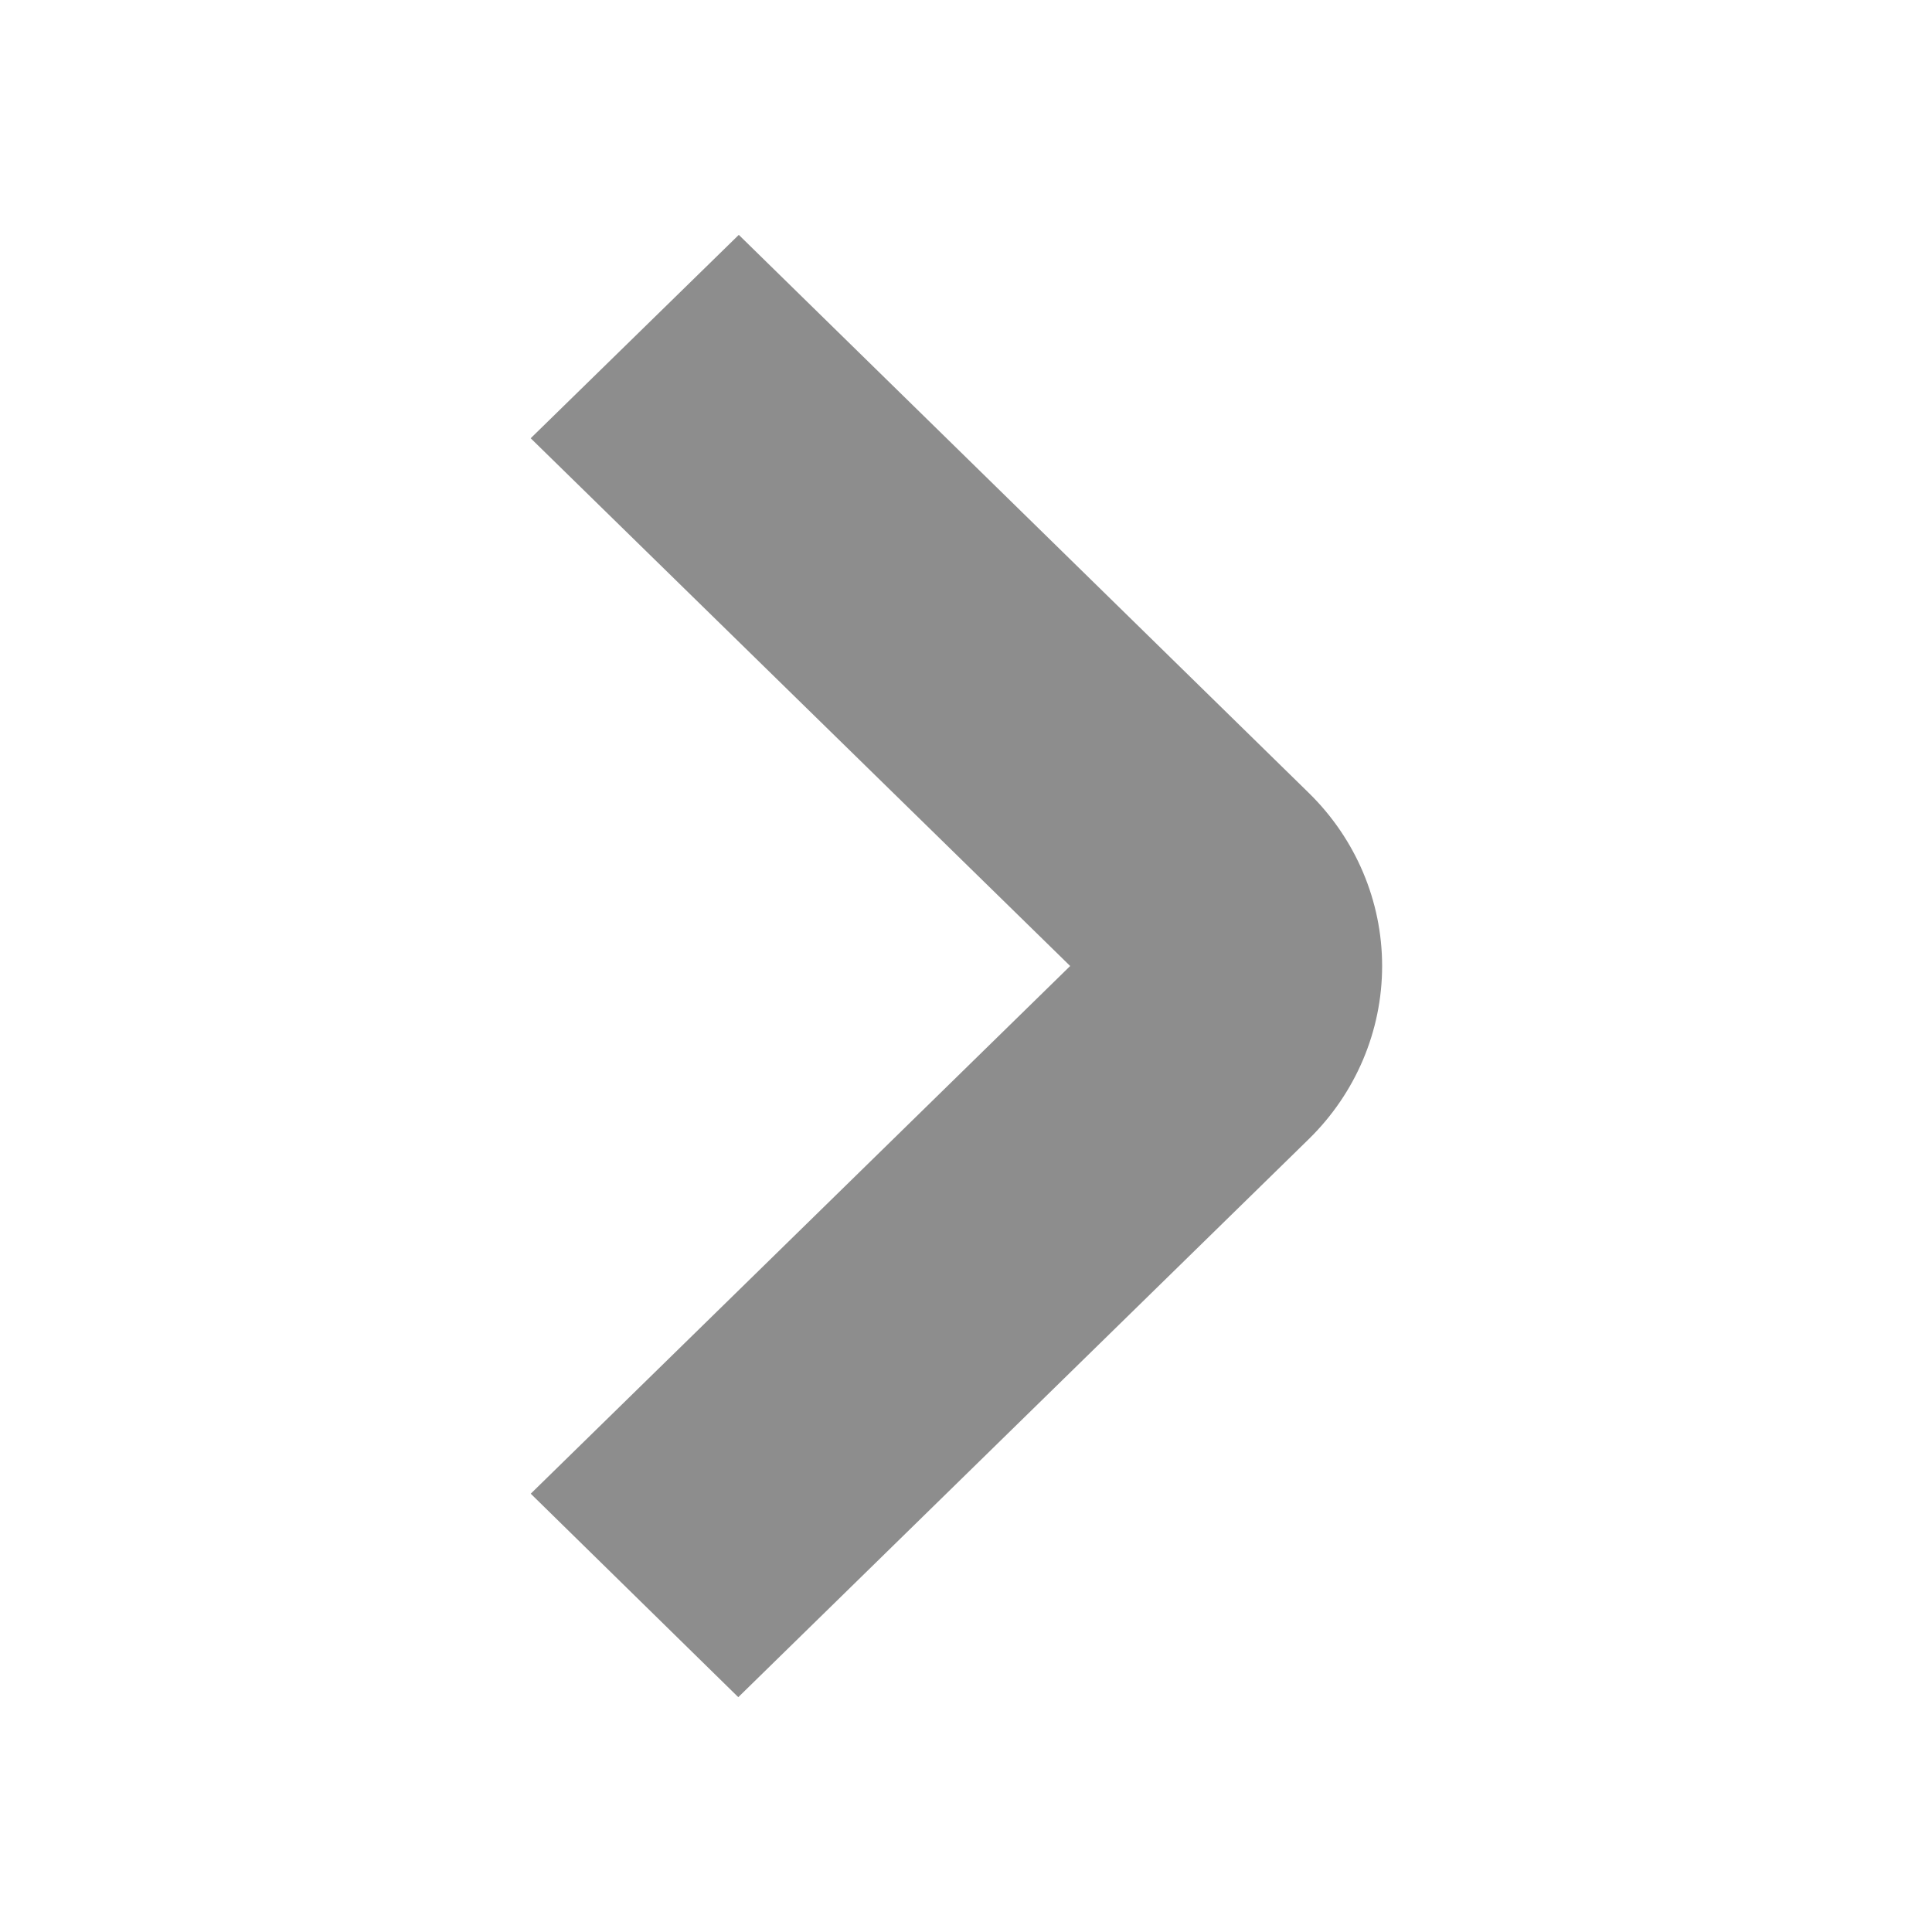 <svg class="desk" width="13" height="13" viewBox="0 0 13 13" fill="none" xmlns="http://www.w3.org/2000/svg">
    <path
        d="M4.968 11L4 10.051L7.63 6.5L4 2.949L4.971 2L8.598 5.551C8.855 5.803 9 6.144 9 6.5C9 6.856 8.855 7.197 8.598 7.449L4.968 11Z"
        fill="#8D8D8D" stroke="#8D8D8D" stroke-width="0.6" />
</svg>